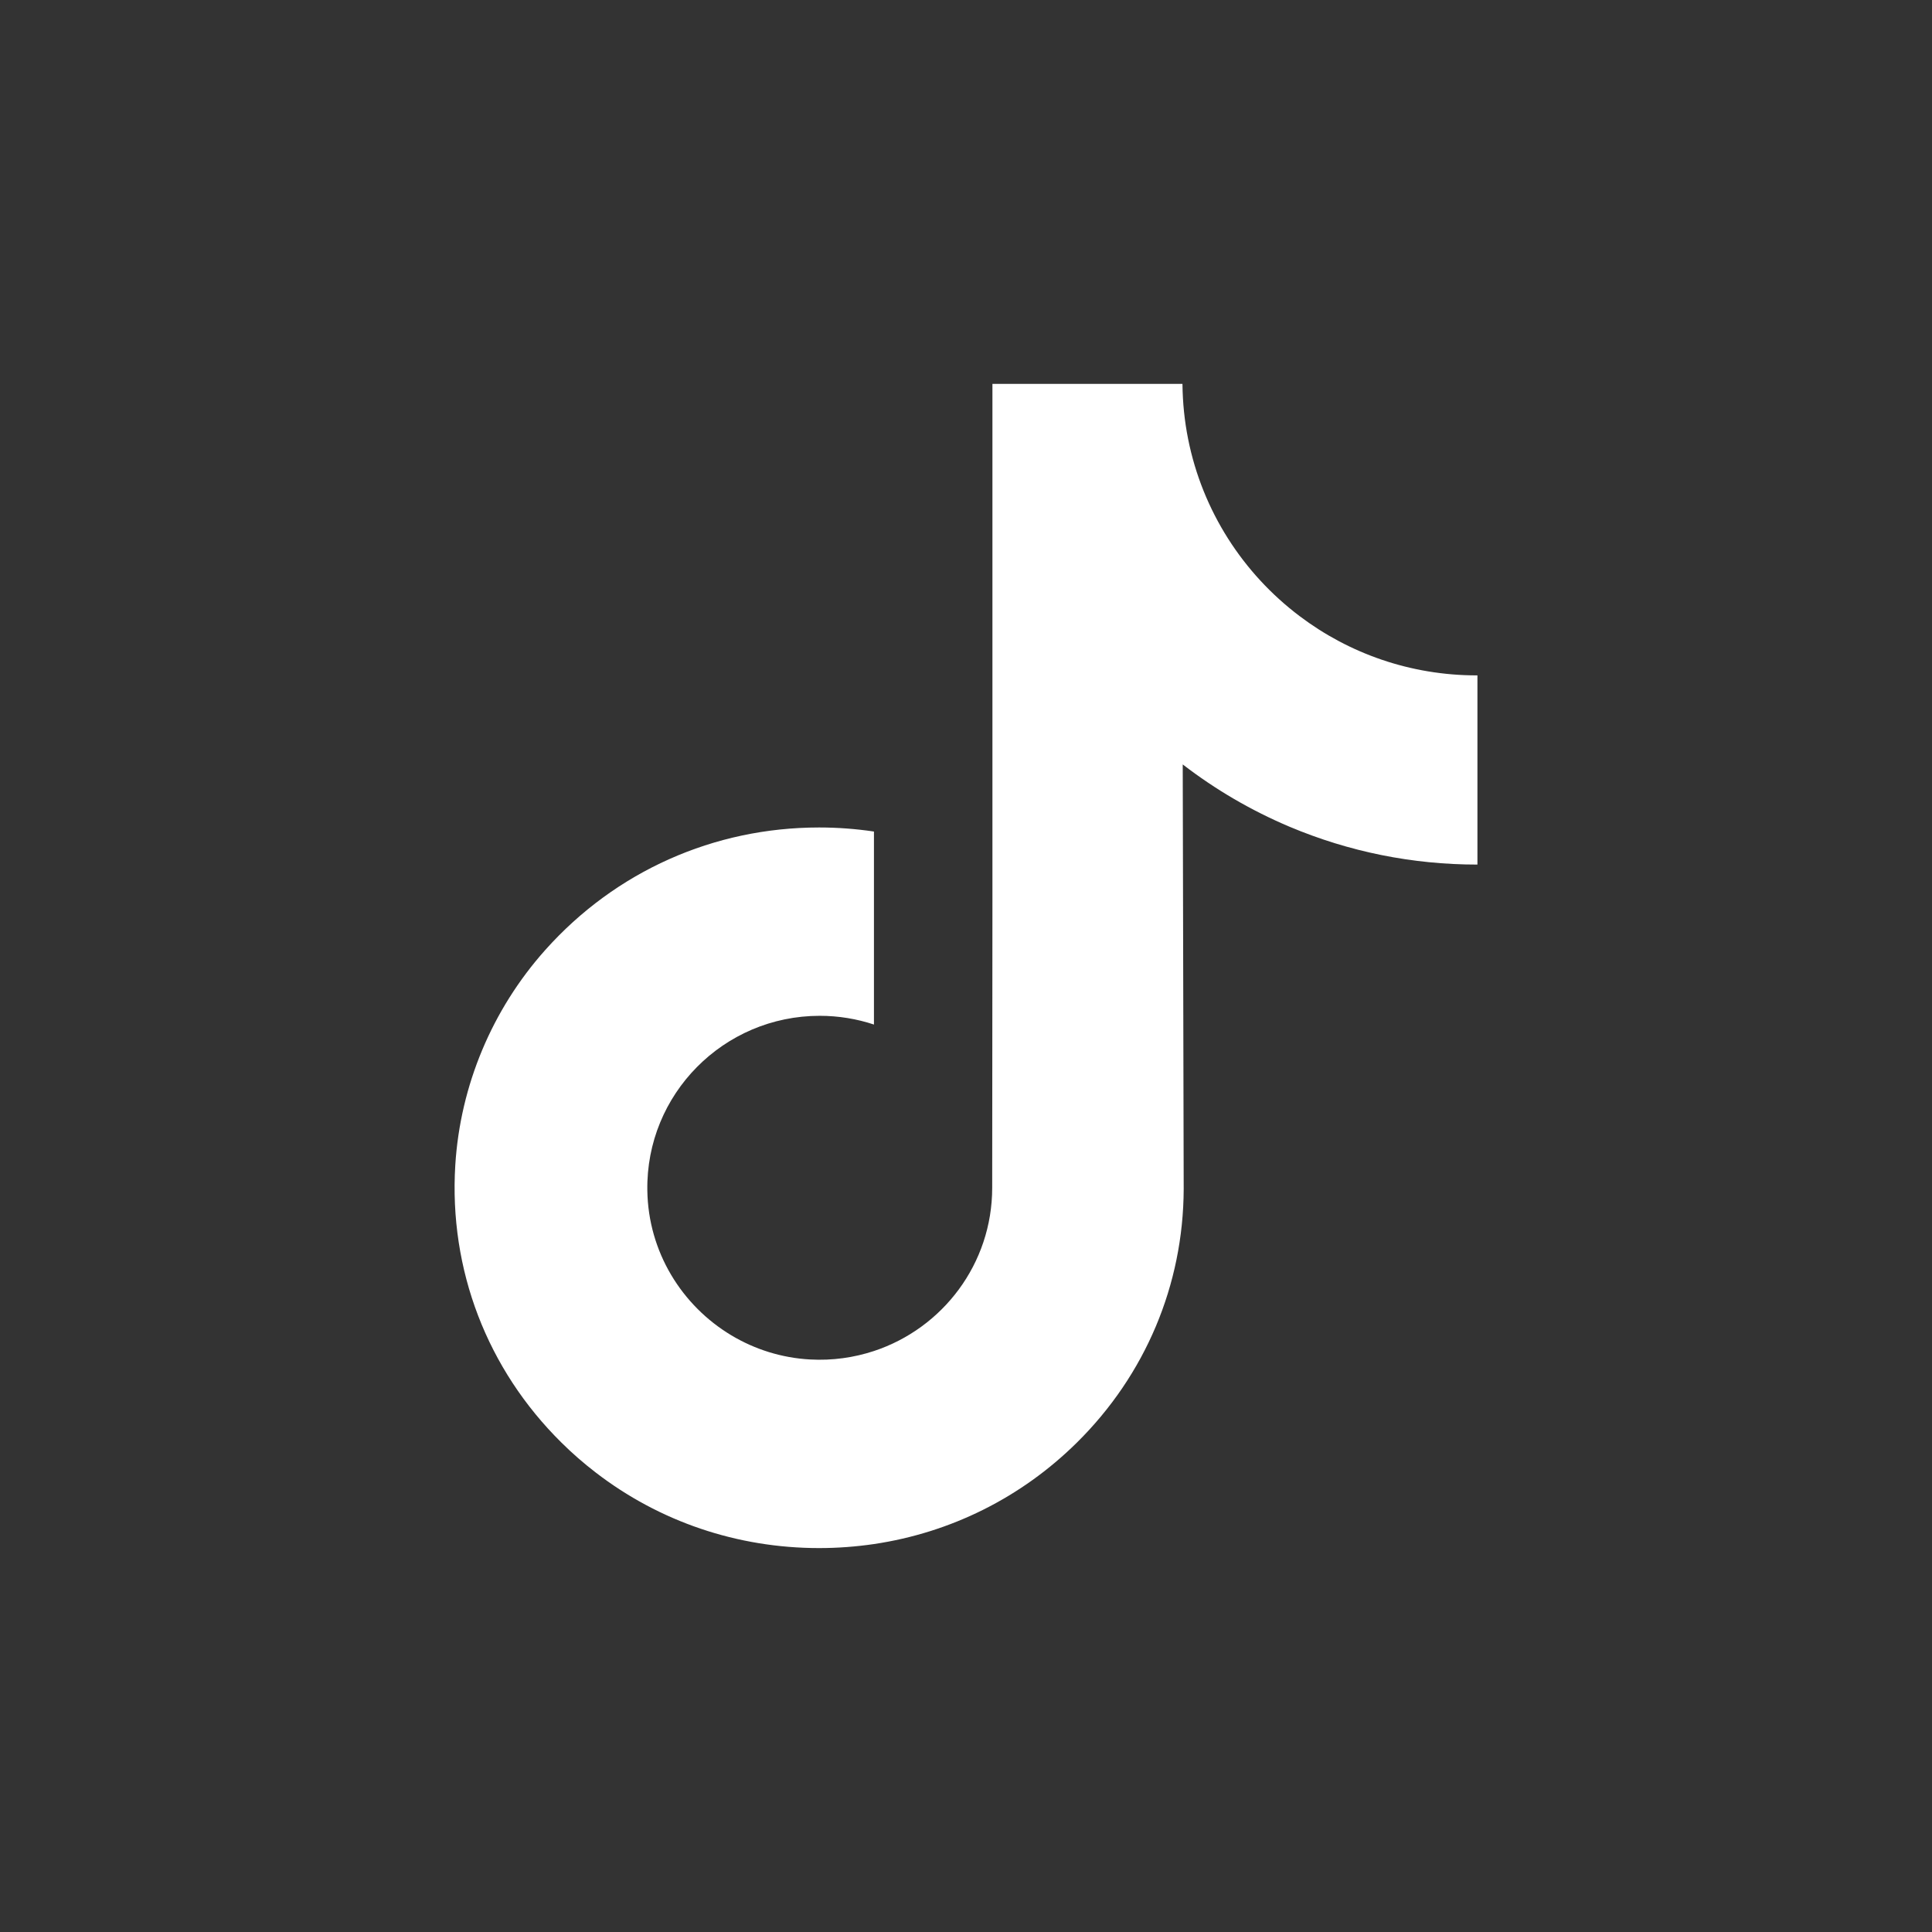 <?xml version="1.0" encoding="iso-8859-1"?>
<!-- Generator: Adobe Illustrator 16.0.0, SVG Export Plug-In . SVG Version: 6.00 Build 0)  -->
<!DOCTYPE svg PUBLIC "-//W3C//DTD SVG 1.1//EN" "http://www.w3.org/Graphics/SVG/1.1/DTD/svg11.dtd">
<svg version="1.1" id="&#x5716;&#x5C64;_1" xmlns="http://www.w3.org/2000/svg" xmlns:xlink="http://www.w3.org/1999/xlink" x="0px"
	 y="0px" width="50px" height="50px" viewBox="0 0 50 50" style="enable-background:new 0 0 50 50;" xml:space="preserve">
<rect x="0" y="0" width="50" height="50" fill="#333333" stroke="none"/>
<g>
	<path style="fill:#FFFFFF;" d="M38.221,17.479c-1.722,0-3.311-0.57-4.586-1.533c-1.464-1.104-2.516-2.722-2.887-4.587
		c-0.092-0.461-0.141-0.937-0.146-1.424h-4.918v13.442l-0.006,7.362c0,1.969-1.283,3.638-3.06,4.225
		c-0.516,0.17-1.073,0.251-1.652,0.219c-0.74-0.04-1.435-0.264-2.037-0.624c-1.283-0.768-2.153-2.159-2.176-3.752
		c-0.038-2.488,1.974-4.518,4.462-4.518c0.49,0,0.962,0.08,1.403,0.226v-3.675v-1.32c-0.466-0.069-0.939-0.105-1.419-0.105
		c-2.722,0-5.268,1.132-7.088,3.171c-1.375,1.54-2.2,3.506-2.328,5.566c-0.167,2.708,0.824,5.282,2.746,7.181
		c0.281,0.279,0.578,0.537,0.889,0.776c1.646,1.268,3.661,1.955,5.781,1.955c0.479,0,0.953-0.036,1.419-0.104
		c1.981-0.294,3.81-1.2,5.253-2.627c1.772-1.752,2.752-4.079,2.763-6.554l-0.025-10.996c0.846,0.652,1.771,1.192,2.763,1.612
		c1.544,0.65,3.18,0.98,4.864,0.98v-3.572v-1.325C38.237,17.479,38.223,17.479,38.221,17.479z"/>
</g>
</svg>
